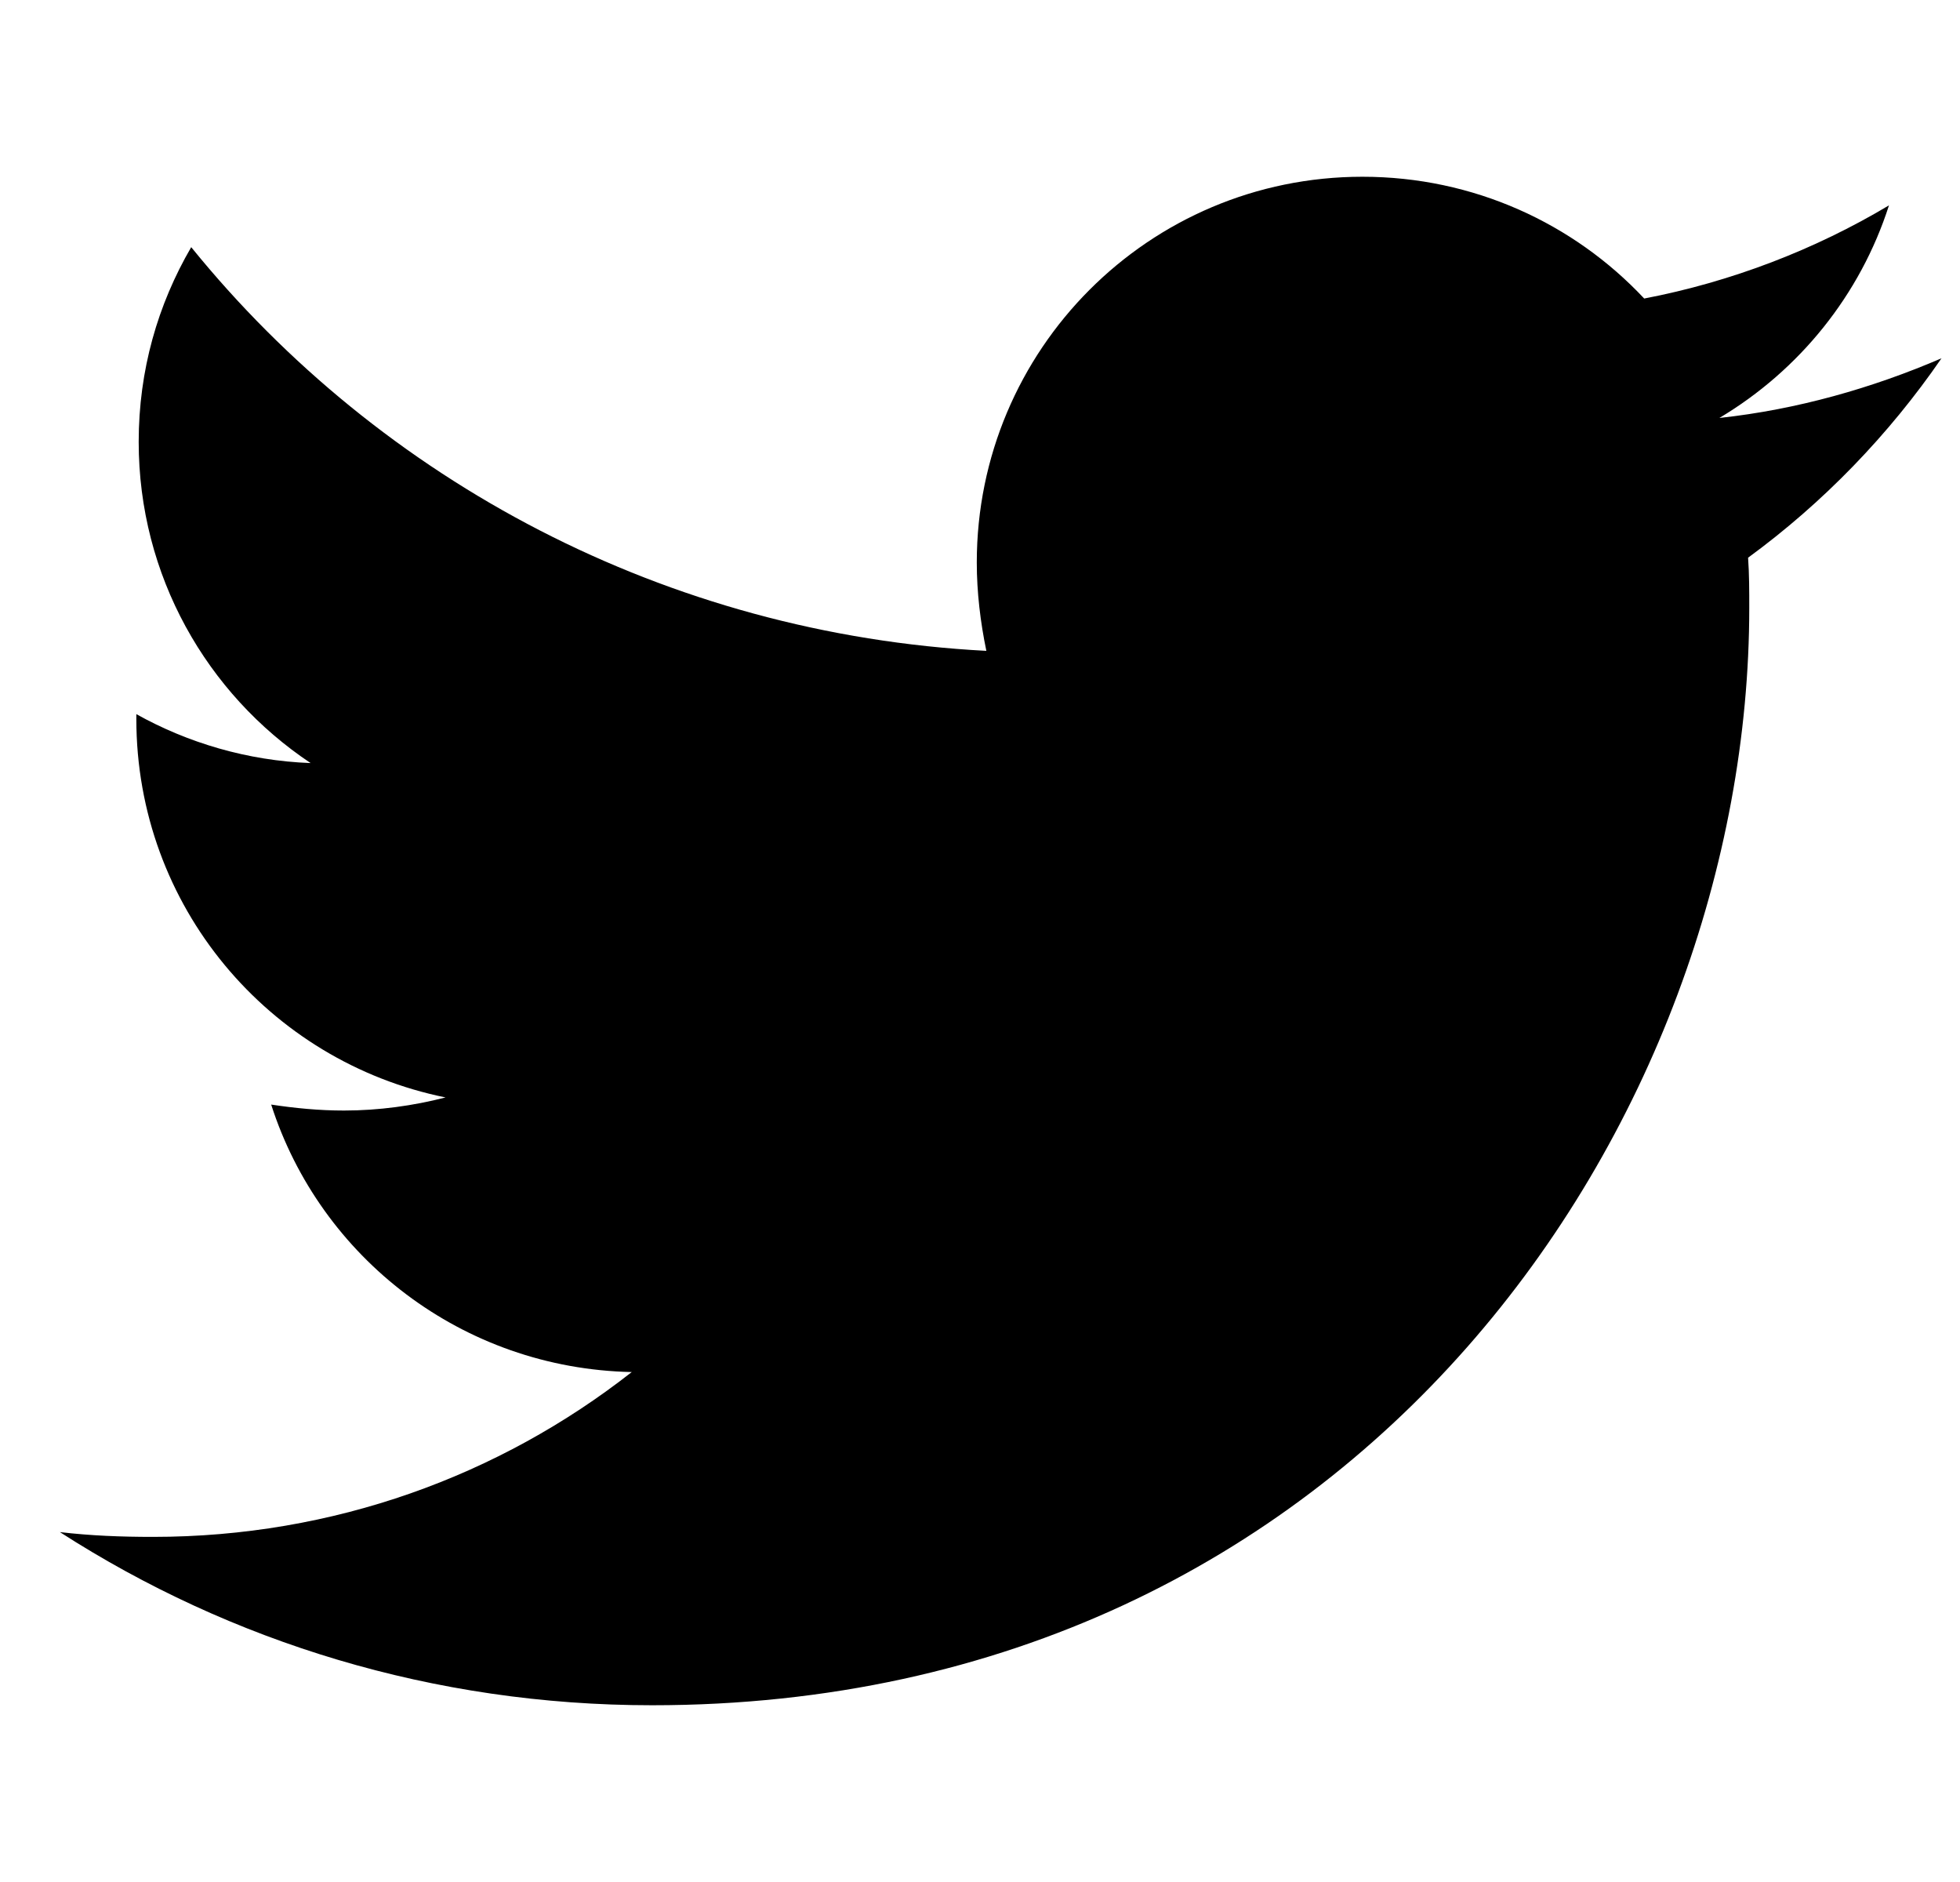 <svg width="25" height="24" viewBox="0 0 25 24" fill="none" xmlns="http://www.w3.org/2000/svg">
<g clip-path="url(#clip0_0_20)">
<path d="M22.297 7.112C22.312 7.325 22.312 7.538 22.312 7.751C22.312 14.254 17.363 21.746 8.317 21.746C5.53 21.746 2.942 20.939 0.764 19.538C1.16 19.584 1.541 19.599 1.952 19.599C4.251 19.599 6.368 18.822 8.058 17.497C5.896 17.452 4.084 16.036 3.459 14.086C3.764 14.132 4.069 14.162 4.388 14.162C4.83 14.162 5.272 14.101 5.683 13.995C3.429 13.538 1.739 11.558 1.739 9.168V9.107C2.393 9.472 3.155 9.701 3.962 9.731C2.637 8.848 1.769 7.34 1.769 5.635C1.769 4.721 2.013 3.883 2.439 3.152C4.86 6.137 8.5 8.086 12.581 8.3C12.505 7.934 12.459 7.553 12.459 7.173C12.459 4.462 14.652 2.254 17.378 2.254C18.794 2.254 20.073 2.848 20.972 3.807C22.084 3.594 23.15 3.183 24.094 2.619C23.728 3.761 22.952 4.721 21.931 5.33C22.921 5.223 23.881 4.949 24.764 4.569C24.094 5.543 23.256 6.411 22.297 7.112Z" fill="black"/>
</g>
<defs>
<clipPath id="clip0_0_20">
<rect width="24" height="24" fill="white" transform="translate(0.764)"/>
</clipPath>
</defs>
</svg>
